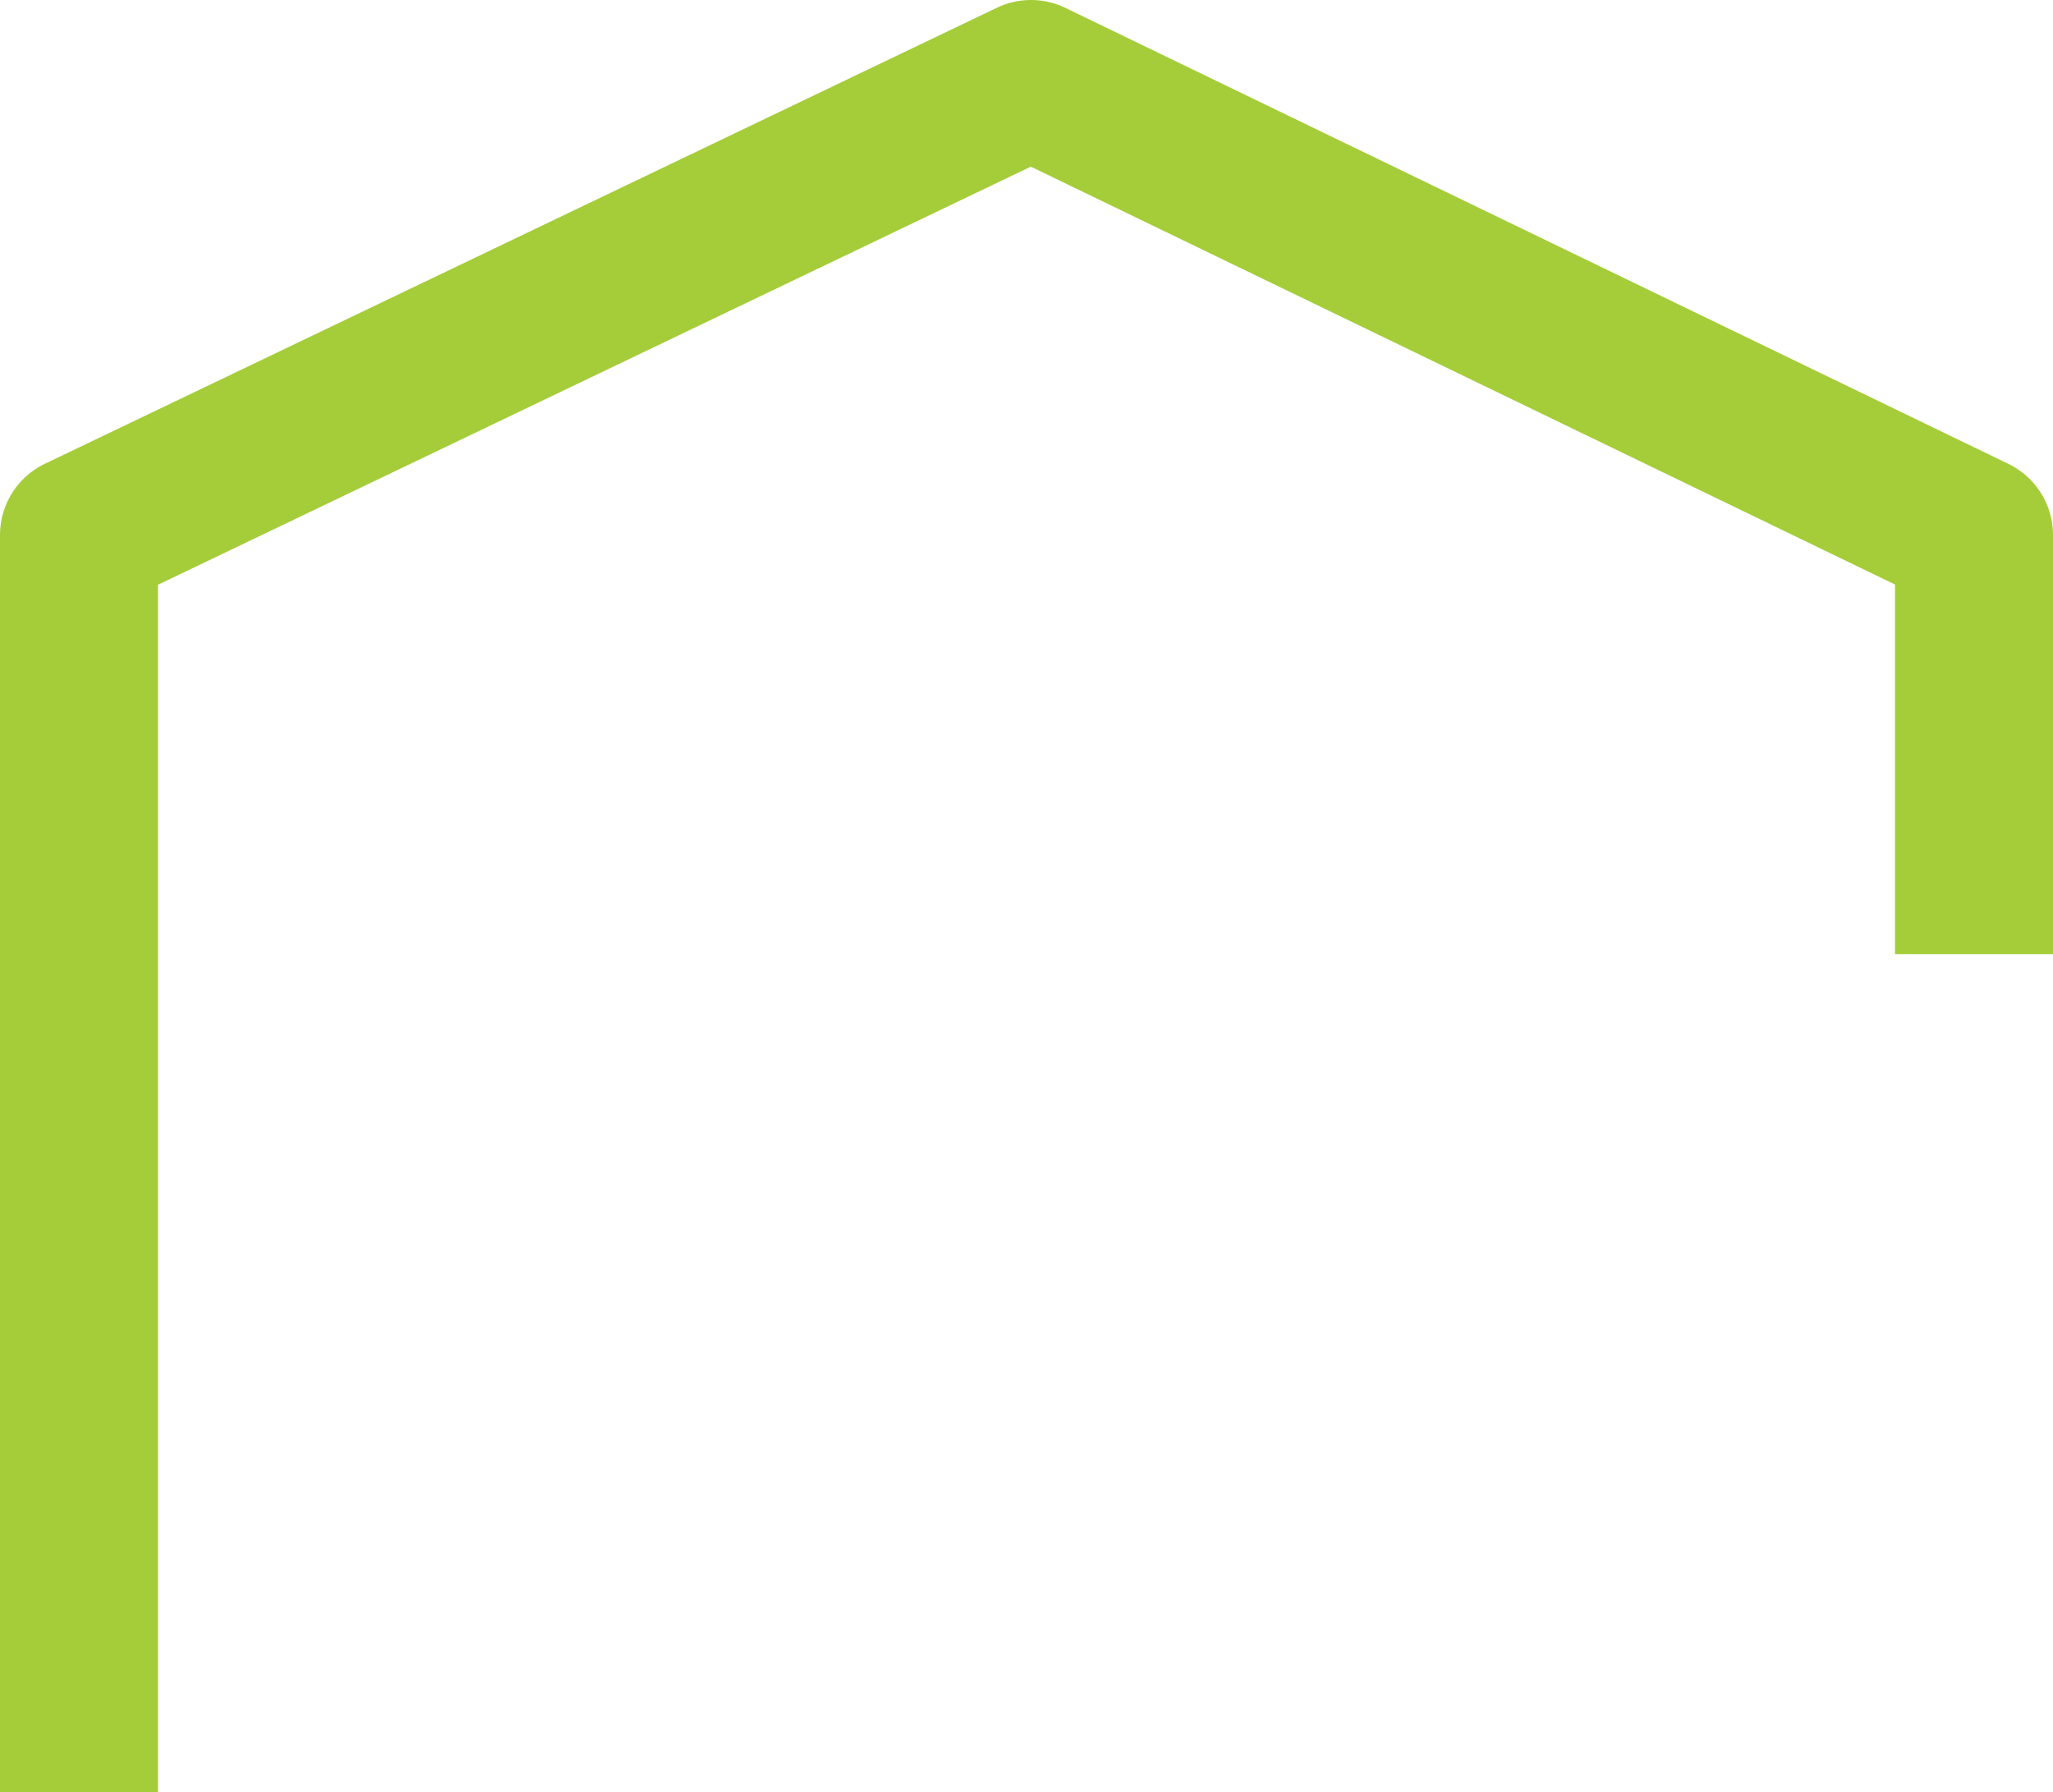 <svg id="Layer_1" data-name="Layer 1" xmlns="http://www.w3.org/2000/svg" viewBox="0 0 38.99 34.03"><defs><style>.cls-1{fill:none;stroke:#a4cd39;stroke-linejoin:round;stroke-width:3px;}</style></defs><title>icn-eratek-homeArtboard 1</title><polyline class="cls-1" points="37.49 18.12 37.49 10.16 19.58 1.5 1.5 10.16 1.5 34.03"/></svg>